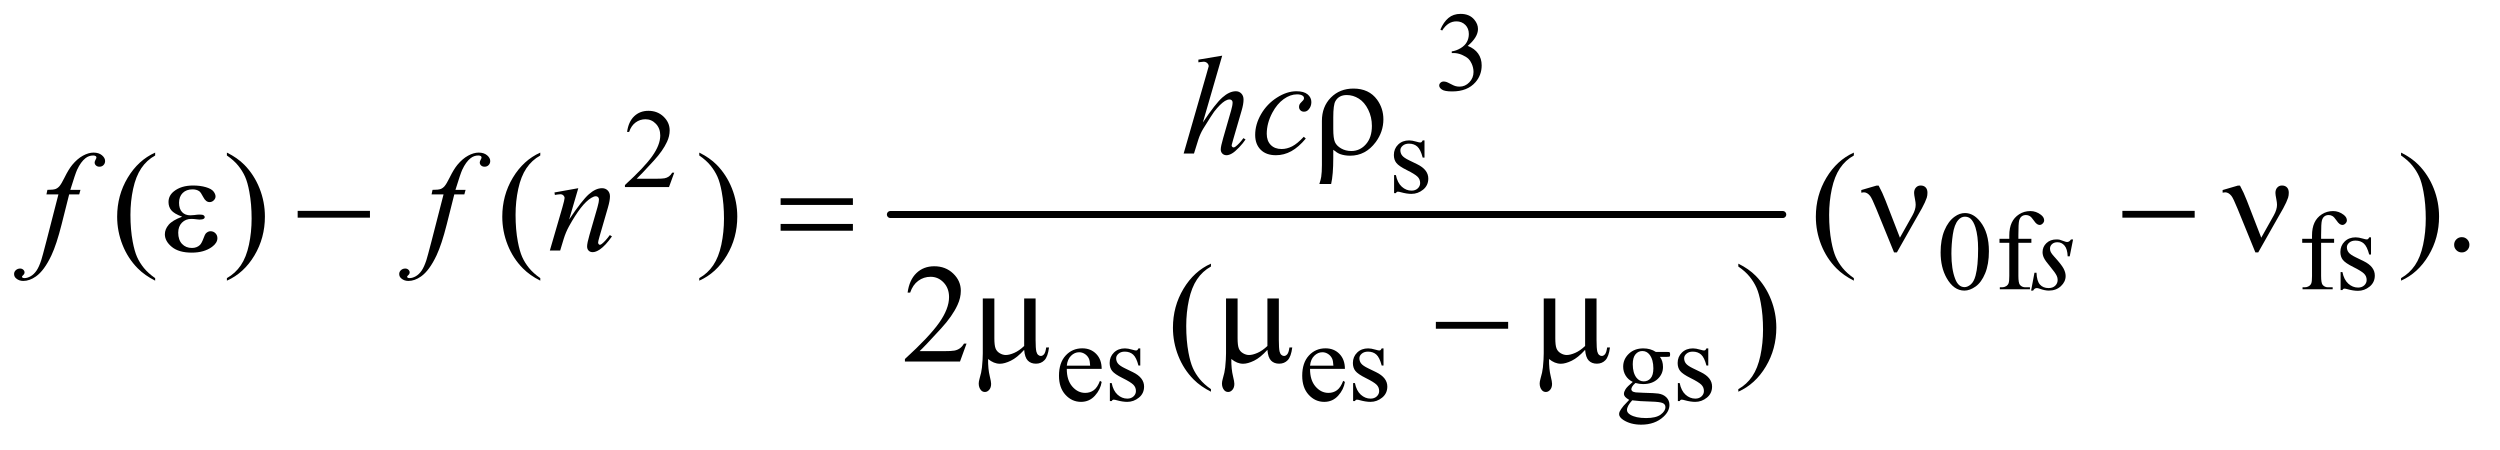 <?xml version="1.0" encoding="UTF-8"?>
<!DOCTYPE svg PUBLIC '-//W3C//DTD SVG 1.0//EN'
          'http://www.w3.org/TR/2001/REC-SVG-20010904/DTD/svg10.dtd'>
<svg stroke-dasharray="none" shape-rendering="auto" xmlns="http://www.w3.org/2000/svg" font-family="'Dialog'" text-rendering="auto" width="278" fill-opacity="1" color-interpolation="auto" color-rendering="auto" preserveAspectRatio="xMidYMid meet" font-size="12px" viewBox="0 0 278 50" fill="black" xmlns:xlink="http://www.w3.org/1999/xlink" stroke="black" image-rendering="auto" stroke-miterlimit="10" stroke-linecap="square" stroke-linejoin="miter" font-style="normal" stroke-width="1" height="50" stroke-dashoffset="0" font-weight="normal" stroke-opacity="1"
><!--Generated by the Batik Graphics2D SVG Generator--><defs id="genericDefs"
  /><g
  ><defs id="defs1"
    ><clipPath clipPathUnits="userSpaceOnUse" id="clipPath1"
      ><path d="M0.972 2.224 L176.823 2.224 L176.823 33.403 L0.972 33.403 L0.972 2.224 Z"
      /></clipPath
      ><clipPath clipPathUnits="userSpaceOnUse" id="clipPath2"
      ><path d="M31.168 71.051 L31.168 1067.199 L5667.395 1067.199 L5667.395 71.051 Z"
      /></clipPath
    ></defs
    ><g stroke-width="16" transform="scale(1.576,1.576) translate(-0.972,-2.224) matrix(0.031,0,0,0.031,0,0)" stroke-linejoin="round" stroke-linecap="round"
    ><line y2="560" fill="none" x1="2058" clip-path="url(#clipPath2)" x2="4089" y1="560"
    /></g
    ><g transform="matrix(0.049,0,0,0.049,-1.532,-3.504)"
    ><path d="M3300 138.75 Q3307.25 121.625 3318.312 112.312 Q3329.375 103 3345.875 103 Q3366.25 103 3377.125 116.25 Q3385.375 126.125 3385.375 137.375 Q3385.375 155.875 3362.125 175.625 Q3377.75 181.75 3385.75 193.125 Q3393.75 204.5 3393.75 219.875 Q3393.75 241.875 3379.75 258 Q3361.5 279 3326.875 279 Q3309.75 279 3303.562 274.75 Q3297.375 270.5 3297.375 265.625 Q3297.375 262 3300.312 259.25 Q3303.25 256.5 3307.375 256.5 Q3310.5 256.5 3313.75 257.5 Q3315.875 258.125 3323.375 262.062 Q3330.875 266 3333.75 266.75 Q3338.375 268.125 3343.625 268.125 Q3356.375 268.125 3365.812 258.25 Q3375.25 248.375 3375.25 234.875 Q3375.25 225 3370.875 215.625 Q3367.625 208.625 3363.75 205 Q3358.375 200 3349 195.938 Q3339.625 191.875 3329.875 191.875 L3325.875 191.875 L3325.875 188.125 Q3335.75 186.875 3345.688 181 Q3355.625 175.125 3360.125 166.875 Q3364.625 158.625 3364.625 148.75 Q3364.625 135.875 3356.562 127.938 Q3348.5 120 3336.5 120 Q3317.125 120 3304.125 140.75 L3300 138.75 Z" stroke="none" clip-path="url(#clipPath2)"
    /></g
    ><g transform="matrix(0.049,0,0,0.049,-1.532,-3.504)"
    ><path d="M1561.375 463.375 L1549.5 496 L1449.5 496 L1449.5 491.375 Q1493.625 451.125 1511.625 425.625 Q1529.625 400.125 1529.625 379 Q1529.625 362.875 1519.75 352.5 Q1509.875 342.125 1496.125 342.125 Q1483.625 342.125 1473.688 349.438 Q1463.75 356.75 1459 370.875 L1454.375 370.875 Q1457.5 347.75 1470.438 335.375 Q1483.375 323 1502.75 323 Q1523.375 323 1537.188 336.25 Q1551 349.5 1551 367.5 Q1551 380.375 1545 393.25 Q1535.75 413.5 1515 436.125 Q1483.875 470.125 1476.125 477.125 L1520.375 477.125 Q1533.875 477.125 1539.312 476.125 Q1544.75 475.125 1549.125 472.062 Q1553.5 469 1556.75 463.375 L1561.375 463.375 Z" stroke="none" clip-path="url(#clipPath2)"
    /></g
    ><g transform="matrix(0.049,0,0,0.049,-1.532,-3.504)"
    ><path d="M3264 390.125 L3264 429.125 L3259.875 429.125 Q3255.125 410.75 3247.688 404.125 Q3240.25 397.5 3228.75 397.5 Q3220 397.5 3214.625 402.125 Q3209.25 406.75 3209.25 412.375 Q3209.25 419.375 3213.25 424.375 Q3217.125 429.5 3229 435.25 L3247.25 444.125 Q3272.625 456.5 3272.625 476.75 Q3272.625 492.375 3260.812 501.938 Q3249 511.5 3234.375 511.5 Q3223.875 511.5 3210.375 507.75 Q3206.25 506.5 3203.625 506.5 Q3200.75 506.5 3199.125 509.75 L3195 509.75 L3195 468.875 L3199.125 468.875 Q3202.625 486.375 3212.5 495.25 Q3222.375 504.125 3234.625 504.125 Q3243.25 504.125 3248.688 499.062 Q3254.125 494 3254.125 486.875 Q3254.125 478.25 3248.062 472.375 Q3242 466.5 3223.875 457.5 Q3205.75 448.5 3200.125 441.25 Q3194.5 434.125 3194.5 423.25 Q3194.5 409.125 3204.188 399.625 Q3213.875 390.125 3229.25 390.125 Q3236 390.125 3245.625 393 Q3252 394.875 3254.125 394.875 Q3256.125 394.875 3257.25 394 Q3258.375 393.125 3259.875 390.125 L3264 390.125 Z" stroke="none" clip-path="url(#clipPath2)"
    /></g
    ><g transform="matrix(0.049,0,0,0.049,-1.532,-3.504)"
    ><path d="M4435.25 644.25 Q4435.25 615.25 4444 594.312 Q4452.75 573.375 4467.25 563.125 Q4478.5 555 4490.5 555 Q4510 555 4525.5 574.875 Q4544.875 599.5 4544.875 641.625 Q4544.875 671.125 4536.375 691.75 Q4527.875 712.375 4514.688 721.688 Q4501.5 731 4489.25 731 Q4465 731 4448.875 702.375 Q4435.25 678.25 4435.25 644.25 ZM4459.75 647.375 Q4459.75 682.375 4468.375 704.5 Q4475.5 723.125 4489.625 723.125 Q4496.375 723.125 4503.625 717.062 Q4510.875 711 4514.625 696.75 Q4520.375 675.25 4520.375 636.125 Q4520.375 607.125 4514.375 587.75 Q4509.875 573.375 4502.75 567.375 Q4497.625 563.25 4490.375 563.25 Q4481.875 563.25 4475.25 570.875 Q4466.25 581.25 4463 603.5 Q4459.75 625.75 4459.75 647.375 ZM4611.75 622.5 L4611.75 697.75 Q4611.75 713.75 4615.25 718 Q4619.875 723.5 4627.625 723.5 L4638 723.5 L4638 728 L4569.625 728 L4569.625 723.5 L4574.75 723.5 Q4579.75 723.5 4583.875 721 Q4588 718.5 4589.562 714.25 Q4591.125 710 4591.125 697.75 L4591.125 622.5 L4568.875 622.5 L4568.875 613.5 L4591.125 613.5 L4591.125 606 Q4591.125 588.875 4596.625 577 Q4602.125 565.125 4613.438 557.812 Q4624.75 550.5 4638.875 550.5 Q4652 550.5 4663 559 Q4670.25 564.625 4670.25 571.625 Q4670.25 575.375 4667 578.688 Q4663.75 582 4660 582 Q4657.125 582 4653.938 579.938 Q4650.75 577.875 4646.125 571.062 Q4641.5 564.25 4637.625 561.875 Q4633.75 559.5 4629 559.5 Q4623.25 559.5 4619.25 562.562 Q4615.25 565.625 4613.5 572.062 Q4611.75 578.5 4611.75 605.25 L4611.75 613.5 L4641.25 613.5 L4641.25 622.5 L4611.75 622.5 Z" stroke="none" clip-path="url(#clipPath2)"
    /></g
    ><g transform="matrix(0.049,0,0,0.049,-1.532,-3.504)"
    ><path d="M2452.25 908.625 Q2452.125 934.125 2464.625 948.625 Q2477.125 963.125 2494 963.125 Q2505.25 963.125 2513.562 956.938 Q2521.875 950.75 2527.5 935.75 L2531.375 938.25 Q2528.75 955.375 2516.125 969.438 Q2503.5 983.5 2484.5 983.5 Q2463.875 983.5 2449.188 967.438 Q2434.5 951.375 2434.5 924.25 Q2434.5 894.875 2449.562 878.438 Q2464.625 862 2487.375 862 Q2506.625 862 2519 874.688 Q2531.375 887.375 2531.375 908.625 L2452.25 908.625 ZM2452.25 901.375 L2505.25 901.375 Q2504.625 890.375 2502.625 885.875 Q2499.5 878.875 2493.312 874.875 Q2487.125 870.875 2480.375 870.875 Q2470 870.875 2461.812 878.938 Q2453.625 887 2452.25 901.375 ZM2619 862.125 L2619 901.125 L2614.875 901.125 Q2610.125 882.75 2602.688 876.125 Q2595.25 869.5 2583.75 869.5 Q2575 869.5 2569.625 874.125 Q2564.25 878.75 2564.25 884.375 Q2564.25 891.375 2568.25 896.375 Q2572.125 901.5 2584 907.25 L2602.25 916.125 Q2627.625 928.5 2627.625 948.75 Q2627.625 964.375 2615.812 973.938 Q2604 983.5 2589.375 983.5 Q2578.875 983.5 2565.375 979.75 Q2561.25 978.5 2558.625 978.5 Q2555.75 978.5 2554.125 981.75 L2550 981.75 L2550 940.875 L2554.125 940.875 Q2557.625 958.375 2567.5 967.25 Q2577.375 976.125 2589.625 976.125 Q2598.25 976.125 2603.688 971.062 Q2609.125 966 2609.125 958.875 Q2609.125 950.25 2603.062 944.375 Q2597 938.5 2578.875 929.5 Q2560.75 920.5 2555.125 913.25 Q2549.5 906.125 2549.5 895.25 Q2549.5 881.125 2559.188 871.625 Q2568.875 862.125 2584.25 862.125 Q2591 862.125 2600.625 865 Q2607 866.875 2609.125 866.875 Q2611.125 866.875 2612.25 866 Q2613.375 865.125 2614.875 862.125 L2619 862.125 ZM3004.25 908.625 Q3004.125 934.125 3016.625 948.625 Q3029.125 963.125 3046 963.125 Q3057.25 963.125 3065.562 956.938 Q3073.875 950.75 3079.5 935.75 L3083.375 938.25 Q3080.75 955.375 3068.125 969.438 Q3055.5 983.5 3036.5 983.5 Q3015.875 983.5 3001.188 967.438 Q2986.5 951.375 2986.5 924.25 Q2986.5 894.875 3001.562 878.438 Q3016.625 862 3039.375 862 Q3058.625 862 3071 874.688 Q3083.375 887.375 3083.375 908.625 L3004.25 908.625 ZM3004.25 901.375 L3057.25 901.375 Q3056.625 890.375 3054.625 885.875 Q3051.5 878.875 3045.312 874.875 Q3039.125 870.875 3032.375 870.875 Q3022 870.875 3013.812 878.938 Q3005.625 887 3004.25 901.375 ZM3171 862.125 L3171 901.125 L3166.875 901.125 Q3162.125 882.75 3154.688 876.125 Q3147.25 869.5 3135.75 869.5 Q3127 869.5 3121.625 874.125 Q3116.25 878.75 3116.25 884.375 Q3116.25 891.375 3120.25 896.375 Q3124.125 901.5 3136 907.25 L3154.25 916.125 Q3179.625 928.5 3179.625 948.75 Q3179.625 964.375 3167.812 973.938 Q3156 983.5 3141.375 983.5 Q3130.875 983.5 3117.375 979.75 Q3113.25 978.5 3110.625 978.5 Q3107.75 978.5 3106.125 981.75 L3102 981.75 L3102 940.875 L3106.125 940.875 Q3109.625 958.375 3119.5 967.25 Q3129.375 976.125 3141.625 976.125 Q3150.25 976.125 3155.688 971.062 Q3161.125 966 3161.125 958.875 Q3161.125 950.25 3155.062 944.375 Q3149 938.5 3130.875 929.5 Q3112.75 920.5 3107.125 913.25 Q3101.5 906.125 3101.5 895.25 Q3101.5 881.125 3111.188 871.625 Q3120.875 862.125 3136.25 862.125 Q3143 862.125 3152.625 865 Q3159 866.875 3161.125 866.875 Q3163.125 866.875 3164.25 866 Q3165.375 865.125 3166.875 862.125 L3171 862.125 ZM3736.625 938.25 Q3726.125 933.125 3720.5 923.938 Q3714.875 914.75 3714.875 903.625 Q3714.875 886.625 3727.688 874.375 Q3740.5 862.125 3760.5 862.125 Q3776.875 862.125 3788.875 870.125 L3813.125 870.125 Q3818.5 870.125 3819.375 870.438 Q3820.25 870.75 3820.625 871.5 Q3821.375 872.625 3821.375 875.5 Q3821.375 878.75 3820.75 880 Q3820.375 880.625 3819.438 881 Q3818.5 881.375 3813.125 881.375 L3798.25 881.375 Q3805.25 890.375 3805.25 904.375 Q3805.25 920.375 3793 931.75 Q3780.75 943.125 3760.125 943.125 Q3751.625 943.125 3742.75 940.625 Q3737.25 945.375 3735.312 948.938 Q3733.375 952.5 3733.375 955 Q3733.375 957.125 3735.438 959.125 Q3737.5 961.125 3743.5 962 Q3747 962.5 3761 962.875 Q3786.75 963.5 3794.375 964.625 Q3806 966.25 3812.938 973.25 Q3819.875 980.25 3819.875 990.5 Q3819.875 1004.625 3806.625 1017 Q3787.125 1035.25 3755.75 1035.25 Q3731.625 1035.25 3715 1024.375 Q3705.625 1018.125 3705.625 1011.375 Q3705.625 1008.375 3707 1005.375 Q3709.125 1000.75 3715.75 992.5 Q3716.625 991.375 3728.5 979 Q3722 975.125 3719.312 972.062 Q3716.625 969 3716.625 965.125 Q3716.625 960.75 3720.188 954.875 Q3723.75 949 3736.625 938.25 ZM3758.375 868.125 Q3749.125 868.125 3742.875 875.5 Q3736.625 882.875 3736.625 898.125 Q3736.625 917.875 3745.125 928.75 Q3751.625 937 3761.625 937 Q3771.125 937 3777.25 929.875 Q3783.375 922.75 3783.375 907.5 Q3783.375 887.625 3774.75 876.375 Q3768.375 868.125 3758.375 868.125 ZM3735.375 980 Q3729.5 986.375 3726.5 991.875 Q3723.5 997.375 3723.5 1002 Q3723.5 1008 3730.75 1012.5 Q3743.25 1020.25 3766.875 1020.25 Q3789.375 1020.25 3800.062 1012.312 Q3810.75 1004.375 3810.75 995.375 Q3810.75 988.875 3804.375 986.125 Q3797.875 983.375 3778.625 982.875 Q3750.5 982.125 3735.375 980 ZM3908 862.125 L3908 901.125 L3903.875 901.125 Q3899.125 882.75 3891.688 876.125 Q3884.25 869.5 3872.75 869.5 Q3864 869.5 3858.625 874.125 Q3853.25 878.75 3853.25 884.375 Q3853.25 891.375 3857.25 896.375 Q3861.125 901.5 3873 907.25 L3891.25 916.125 Q3916.625 928.5 3916.625 948.75 Q3916.625 964.375 3904.812 973.938 Q3893 983.5 3878.375 983.5 Q3867.875 983.5 3854.375 979.75 Q3850.25 978.5 3847.625 978.5 Q3844.75 978.5 3843.125 981.75 L3839 981.75 L3839 940.875 L3843.125 940.875 Q3846.625 958.375 3856.5 967.25 Q3866.375 976.125 3878.625 976.125 Q3887.25 976.125 3892.688 971.062 Q3898.125 966 3898.125 958.875 Q3898.125 950.25 3892.062 944.375 Q3886 938.5 3867.875 929.5 Q3849.75 920.5 3844.125 913.25 Q3838.5 906.125 3838.5 895.25 Q3838.5 881.125 3848.188 871.625 Q3857.875 862.125 3873.25 862.125 Q3880 862.125 3889.625 865 Q3896 866.875 3898.125 866.875 Q3900.125 866.875 3901.25 866 Q3902.375 865.125 3903.875 862.125 L3908 862.125 Z" stroke="none" clip-path="url(#clipPath2)"
    /></g
    ><g transform="matrix(0.049,0,0,0.049,-1.532,-3.504)"
    ><path d="M5298.75 622.5 L5298.75 697.75 Q5298.75 713.75 5302.25 718 Q5306.875 723.5 5314.625 723.5 L5325 723.5 L5325 728 L5256.625 728 L5256.625 723.5 L5261.75 723.5 Q5266.75 723.5 5270.875 721 Q5275 718.5 5276.562 714.25 Q5278.125 710 5278.125 697.75 L5278.125 622.5 L5255.875 622.5 L5255.875 613.5 L5278.125 613.5 L5278.125 606 Q5278.125 588.875 5283.625 577 Q5289.125 565.125 5300.438 557.812 Q5311.75 550.5 5325.875 550.5 Q5339 550.5 5350 559 Q5357.25 564.625 5357.25 571.625 Q5357.25 575.375 5354 578.688 Q5350.75 582 5347 582 Q5344.125 582 5340.938 579.938 Q5337.75 577.875 5333.125 571.062 Q5328.5 564.25 5324.625 561.875 Q5320.75 559.5 5316 559.5 Q5310.25 559.5 5306.25 562.562 Q5302.25 565.625 5300.5 572.062 Q5298.75 578.5 5298.75 605.25 L5298.75 613.5 L5328.25 613.5 L5328.25 622.5 L5298.75 622.5 ZM5412 610.125 L5412 649.125 L5407.875 649.125 Q5403.125 630.75 5395.688 624.125 Q5388.25 617.5 5376.75 617.5 Q5368 617.5 5362.625 622.125 Q5357.25 626.75 5357.25 632.375 Q5357.25 639.375 5361.25 644.375 Q5365.125 649.5 5377 655.25 L5395.25 664.125 Q5420.625 676.5 5420.625 696.75 Q5420.625 712.375 5408.812 721.938 Q5397 731.5 5382.375 731.5 Q5371.875 731.5 5358.375 727.75 Q5354.25 726.5 5351.625 726.5 Q5348.75 726.5 5347.125 729.75 L5343 729.75 L5343 688.875 L5347.125 688.875 Q5350.625 706.375 5360.5 715.25 Q5370.375 724.125 5382.625 724.125 Q5391.25 724.125 5396.688 719.062 Q5402.125 714 5402.125 706.875 Q5402.125 698.25 5396.062 692.375 Q5390 686.5 5371.875 677.5 Q5353.75 668.5 5348.125 661.25 Q5342.5 654.125 5342.5 643.25 Q5342.5 629.125 5352.188 619.625 Q5361.875 610.125 5377.25 610.125 Q5384 610.125 5393.625 613 Q5400 614.875 5402.125 614.875 Q5404.125 614.875 5405.25 614 Q5406.375 613.125 5407.875 610.125 L5412 610.125 Z" stroke="none" clip-path="url(#clipPath2)"
    /></g
    ><g transform="matrix(0.049,0,0,0.049,-1.532,-3.504)"
    ><path d="M383.375 702.656 L383.375 708.438 Q359.781 696.562 344 680.625 Q321.5 657.969 309.312 627.188 Q297.125 596.406 297.125 563.281 Q297.125 514.844 321.031 474.922 Q344.938 435 383.375 417.812 L383.375 424.375 Q364.156 435 351.812 453.438 Q339.469 471.875 333.375 500.156 Q327.281 528.438 327.281 559.219 Q327.281 592.656 332.438 620 Q336.5 641.562 342.281 654.609 Q348.062 667.656 357.828 679.688 Q367.594 691.719 383.375 702.656 ZM546.188 424.375 L546.188 417.812 Q569.938 429.531 585.719 445.469 Q608.062 468.281 620.25 498.984 Q632.438 529.688 632.438 562.969 Q632.438 611.406 608.609 651.328 Q584.781 691.25 546.188 708.438 L546.188 702.656 Q565.406 691.875 577.828 673.516 Q590.25 655.156 596.266 626.797 Q602.281 598.438 602.281 567.656 Q602.281 534.375 597.125 506.875 Q593.219 485.312 587.359 472.344 Q581.5 459.375 571.812 447.344 Q562.125 435.312 546.188 424.375 ZM1257.375 702.656 L1257.375 708.438 Q1233.781 696.562 1218 680.625 Q1195.5 657.969 1183.312 627.188 Q1171.125 596.406 1171.125 563.281 Q1171.125 514.844 1195.031 474.922 Q1218.938 435 1257.375 417.812 L1257.375 424.375 Q1238.156 435 1225.812 453.438 Q1213.469 471.875 1207.375 500.156 Q1201.281 528.438 1201.281 559.219 Q1201.281 592.656 1206.438 620 Q1210.5 641.562 1216.281 654.609 Q1222.062 667.656 1231.828 679.688 Q1241.594 691.719 1257.375 702.656 ZM1618.188 424.375 L1618.188 417.812 Q1641.938 429.531 1657.719 445.469 Q1680.062 468.281 1692.25 498.984 Q1704.438 529.688 1704.438 562.969 Q1704.438 611.406 1680.609 651.328 Q1656.781 691.25 1618.188 708.438 L1618.188 702.656 Q1637.406 691.875 1649.828 673.516 Q1662.25 655.156 1668.266 626.797 Q1674.281 598.438 1674.281 567.656 Q1674.281 534.375 1669.125 506.875 Q1665.219 485.312 1659.359 472.344 Q1653.5 459.375 1643.812 447.344 Q1634.125 435.312 1618.188 424.375 ZM4238.375 702.656 L4238.375 708.438 Q4214.781 696.562 4199 680.625 Q4176.5 657.969 4164.312 627.188 Q4152.125 596.406 4152.125 563.281 Q4152.125 514.844 4176.031 474.922 Q4199.938 435 4238.375 417.812 L4238.375 424.375 Q4219.156 435 4206.812 453.438 Q4194.469 471.875 4188.375 500.156 Q4182.281 528.438 4182.281 559.219 Q4182.281 592.656 4187.438 620 Q4191.5 641.562 4197.281 654.609 Q4203.062 667.656 4212.828 679.688 Q4222.594 691.719 4238.375 702.656 Z" stroke="none" clip-path="url(#clipPath2)"
    /></g
    ><g transform="matrix(0.049,0,0,0.049,-1.532,-3.504)"
    ><path d="M2224.719 851.219 L2209.875 892 L2084.875 892 L2084.875 886.219 Q2140.031 835.906 2162.531 804.031 Q2185.031 772.156 2185.031 745.75 Q2185.031 725.594 2172.688 712.625 Q2160.344 699.656 2143.156 699.656 Q2127.531 699.656 2115.109 708.797 Q2102.688 717.938 2096.75 735.594 L2090.969 735.594 Q2094.875 706.688 2111.047 691.219 Q2127.219 675.75 2151.438 675.75 Q2177.219 675.75 2194.484 692.312 Q2211.75 708.875 2211.75 731.375 Q2211.75 747.469 2204.25 763.562 Q2192.688 788.875 2166.75 817.156 Q2127.844 859.656 2118.156 868.406 L2173.469 868.406 Q2190.344 868.406 2197.141 867.156 Q2203.938 865.906 2209.406 862.078 Q2214.875 858.25 2218.938 851.219 L2224.719 851.219 ZM2779.375 954.656 L2779.375 960.438 Q2755.781 948.562 2740 932.625 Q2717.5 909.969 2705.312 879.188 Q2693.125 848.406 2693.125 815.281 Q2693.125 766.844 2717.031 726.922 Q2740.938 687 2779.375 669.812 L2779.375 676.375 Q2760.156 687 2747.812 705.438 Q2735.469 723.875 2729.375 752.156 Q2723.281 780.438 2723.281 811.219 Q2723.281 844.656 2728.438 872 Q2732.5 893.562 2738.281 906.609 Q2744.062 919.656 2753.828 931.688 Q2763.594 943.719 2779.375 954.656 ZM3976.188 676.375 L3976.188 669.812 Q3999.938 681.531 4015.719 697.469 Q4038.062 720.281 4050.25 750.984 Q4062.438 781.688 4062.438 814.969 Q4062.438 863.406 4038.609 903.328 Q4014.781 943.25 3976.188 960.438 L3976.188 954.656 Q3995.406 943.875 4007.828 925.516 Q4020.25 907.156 4026.266 878.797 Q4032.281 850.438 4032.281 819.656 Q4032.281 786.375 4027.125 758.875 Q4023.219 737.312 4017.359 724.344 Q4011.5 711.375 4001.812 699.344 Q3992.125 687.312 3976.188 676.375 Z" stroke="none" clip-path="url(#clipPath2)"
    /></g
    ><g transform="matrix(0.049,0,0,0.049,-1.532,-3.504)"
    ><path d="M5480.188 424.375 L5480.188 417.812 Q5503.938 429.531 5519.719 445.469 Q5542.062 468.281 5554.25 498.984 Q5566.438 529.688 5566.438 562.969 Q5566.438 611.406 5542.609 651.328 Q5518.781 691.25 5480.188 708.438 L5480.188 702.656 Q5499.406 691.875 5511.828 673.516 Q5524.25 655.156 5530.266 626.797 Q5536.281 598.438 5536.281 567.656 Q5536.281 534.375 5531.125 506.875 Q5527.219 485.312 5521.359 472.344 Q5515.5 459.375 5505.812 447.344 Q5496.125 435.312 5480.188 424.375 ZM5618 609.688 Q5625.344 609.688 5630.344 614.766 Q5635.344 619.844 5635.344 627.031 Q5635.344 634.219 5630.266 639.297 Q5625.188 644.375 5618 644.375 Q5610.812 644.375 5605.734 639.297 Q5600.656 634.219 5600.656 627.031 Q5600.656 619.688 5605.734 614.688 Q5610.812 609.688 5618 609.688 Z" stroke="none" clip-path="url(#clipPath2)"
    /></g
    ><g transform="matrix(0.049,0,0,0.049,-1.532,-3.504)"
    ><path d="M4735.875 614.875 L4728.25 653.25 L4723.625 653.25 Q4723 636.5 4716.5 628.875 Q4710 621.25 4700.375 621.25 Q4692.625 621.25 4688.062 625.5 Q4683.5 629.75 4683.5 635.75 Q4683.5 639.875 4685.312 643.625 Q4687.125 647.375 4693.25 654.125 Q4709.5 671.875 4714.25 680.875 Q4719 689.875 4719 697.875 Q4719 710.875 4708.188 720.938 Q4697.375 731 4680.875 731 Q4671.875 731 4660.125 726.75 Q4656 725.25 4653.75 725.25 Q4648.125 725.25 4645.25 731 L4640.625 731 L4648.25 690.5 L4652.875 690.5 Q4653.625 709.5 4660.75 717.375 Q4667.875 725.25 4680.25 725.25 Q4689.75 725.25 4695.312 719.938 Q4700.875 714.625 4700.875 706.875 Q4700.875 701.875 4698.875 697.625 Q4695.375 690.125 4684.188 676.875 Q4673 663.625 4669.812 657 Q4666.625 650.375 4666.625 643.75 Q4666.625 631.625 4675.438 623.25 Q4684.25 614.875 4698.125 614.875 Q4702.125 614.875 4705.375 615.5 Q4707.125 615.875 4713.562 618.312 Q4720 620.75 4722.125 620.75 Q4727.5 620.75 4731.125 614.875 L4735.875 614.875 Z" stroke="none" clip-path="url(#clipPath2)"
    /></g
    ><g transform="matrix(0.049,0,0,0.049,-1.532,-3.504)"
    ><path d="M2804.906 197.812 L2761 349.531 Q2789.438 306.719 2805.375 292.656 Q2821.312 278.594 2835.844 278.594 Q2843.344 278.594 2848.344 283.75 Q2853.344 288.906 2853.344 297.5 Q2853.344 307.812 2848.969 322.5 L2829.906 387.969 Q2826.312 399.844 2826.312 401.094 Q2826.312 403.281 2827.641 404.688 Q2828.969 406.094 2830.688 406.094 Q2832.719 406.094 2835.375 404.062 Q2844.281 397.188 2853.031 385 L2857.875 387.969 Q2852.562 396.25 2843.109 406.172 Q2833.656 416.094 2826.859 419.922 Q2820.062 423.75 2814.75 423.75 Q2808.969 423.75 2805.297 420.078 Q2801.625 416.406 2801.625 410.625 Q2801.625 403.75 2807.094 385 L2825.062 322.5 Q2828.5 310.781 2828.5 304.062 Q2828.5 300.938 2826.547 299.062 Q2824.594 297.188 2821.469 297.188 Q2816.938 297.188 2811.156 300.625 Q2800.531 307.188 2786.625 325 Q2782.875 329.844 2761.625 364.062 Q2755.062 375 2750.844 387.969 L2740.844 420 L2717.406 420 L2768.812 241.25 L2774.281 221.875 Q2774.281 217.812 2770.922 214.688 Q2767.562 211.562 2762.719 211.562 Q2759.906 211.562 2754.125 212.5 L2750.844 212.969 L2750.844 206.875 L2804.906 197.812 ZM2994.594 385.938 Q2978.344 405.469 2961.781 414.609 Q2945.219 423.75 2926.781 423.75 Q2904.594 423.75 2892.172 411.25 Q2879.75 398.75 2879.75 377.656 Q2879.75 353.75 2893.109 330.625 Q2906.469 307.5 2929.047 293.047 Q2951.625 278.594 2973.344 278.594 Q2990.375 278.594 2998.812 285.703 Q3007.25 292.812 3007.25 303.125 Q3007.25 312.812 3001.312 319.688 Q2996.938 325 2990.531 325 Q2985.688 325 2982.484 321.875 Q2979.281 318.75 2979.281 314.062 Q2979.281 311.094 2980.453 308.594 Q2981.625 306.094 2985.297 302.578 Q2988.969 299.062 2989.75 297.5 Q2990.531 295.938 2990.531 294.219 Q2990.531 290.938 2987.562 288.75 Q2983.031 285.625 2974.75 285.625 Q2959.438 285.625 2944.438 296.406 Q2929.438 307.188 2918.812 327.031 Q2906 351.094 2906 375.156 Q2906 391.094 2915.062 400.391 Q2924.125 409.688 2939.75 409.688 Q2951.781 409.688 2963.578 403.672 Q2975.375 397.656 2990.062 381.875 L2994.594 385.938 Z" stroke="none" clip-path="url(#clipPath2)"
    /></g
    ><g transform="matrix(0.049,0,0,0.049,-1.532,-3.504)"
    ><path d="M213.844 502.344 L211.031 512.656 L188.219 512.656 L171.031 580.938 Q159.625 626.094 148.062 650.781 Q131.656 685.625 112.75 698.906 Q98.375 709.062 84 709.062 Q74.625 709.062 68.062 703.438 Q63.219 699.531 63.219 693.281 Q63.219 688.281 67.203 684.609 Q71.188 680.938 76.969 680.938 Q81.188 680.938 84.078 683.594 Q86.969 686.25 86.969 689.688 Q86.969 693.125 83.688 696.094 Q81.188 698.281 81.188 699.375 Q81.188 700.781 82.281 701.562 Q83.688 702.656 86.656 702.656 Q93.375 702.656 100.797 698.438 Q108.219 694.219 114 685.859 Q119.781 677.5 124.938 661.719 Q127.125 655.156 136.656 618.438 L163.844 512.656 L136.656 512.656 L138.844 502.344 Q151.812 502.344 156.969 500.547 Q162.125 498.75 166.422 493.672 Q170.719 488.594 177.594 474.688 Q186.812 455.938 195.25 445.625 Q206.812 431.719 219.547 424.766 Q232.281 417.812 243.531 417.812 Q255.406 417.812 262.594 423.828 Q269.781 429.844 269.781 436.875 Q269.781 442.344 266.188 446.094 Q262.594 449.844 256.969 449.844 Q252.125 449.844 249.078 447.031 Q246.031 444.219 246.031 440.312 Q246.031 437.812 248.062 434.141 Q250.094 430.469 250.094 429.219 Q250.094 427.031 248.688 425.938 Q246.656 424.375 242.75 424.375 Q232.906 424.375 225.094 430.625 Q214.625 438.906 206.344 456.562 Q202.125 465.781 190.875 502.344 L213.844 502.344 ZM1087.844 502.344 L1085.031 512.656 L1062.219 512.656 L1045.031 580.938 Q1033.625 626.094 1022.062 650.781 Q1005.656 685.625 986.75 698.906 Q972.375 709.062 958 709.062 Q948.625 709.062 942.062 703.438 Q937.219 699.531 937.219 693.281 Q937.219 688.281 941.203 684.609 Q945.188 680.938 950.969 680.938 Q955.188 680.938 958.078 683.594 Q960.969 686.25 960.969 689.688 Q960.969 693.125 957.688 696.094 Q955.188 698.281 955.188 699.375 Q955.188 700.781 956.281 701.562 Q957.688 702.656 960.656 702.656 Q967.375 702.656 974.797 698.438 Q982.219 694.219 988 685.859 Q993.781 677.5 998.938 661.719 Q1001.125 655.156 1010.656 618.438 L1037.844 512.656 L1010.656 512.656 L1012.844 502.344 Q1025.812 502.344 1030.969 500.547 Q1036.125 498.75 1040.422 493.672 Q1044.719 488.594 1051.594 474.688 Q1060.812 455.938 1069.25 445.625 Q1080.812 431.719 1093.547 424.766 Q1106.281 417.812 1117.531 417.812 Q1129.406 417.812 1136.594 423.828 Q1143.781 429.844 1143.781 436.875 Q1143.781 442.344 1140.188 446.094 Q1136.594 449.844 1130.969 449.844 Q1126.125 449.844 1123.078 447.031 Q1120.031 444.219 1120.031 440.312 Q1120.031 437.812 1122.062 434.141 Q1124.094 430.469 1124.094 429.219 Q1124.094 427.031 1122.688 425.938 Q1120.656 424.375 1116.75 424.375 Q1106.906 424.375 1099.094 430.625 Q1088.625 438.906 1080.344 456.562 Q1076.125 465.781 1064.875 502.344 L1087.844 502.344 ZM1343.625 498.594 L1322.844 569.688 Q1352.062 526.094 1367.609 512.344 Q1383.156 498.594 1397.531 498.594 Q1405.344 498.594 1410.422 503.75 Q1415.5 508.906 1415.5 517.188 Q1415.5 526.562 1410.969 542.188 L1391.906 607.969 Q1388.625 619.375 1388.625 621.875 Q1388.625 624.062 1389.875 625.547 Q1391.125 627.031 1392.531 627.031 Q1394.406 627.031 1397.062 625 Q1405.344 618.438 1415.188 605 L1420.031 607.969 Q1405.5 628.75 1392.531 637.656 Q1383.469 643.75 1376.281 643.75 Q1370.5 643.75 1367.062 640.234 Q1363.625 636.719 1363.625 630.781 Q1363.625 623.281 1368.938 605 L1387.062 542.188 Q1390.5 530.469 1390.5 523.906 Q1390.5 520.781 1388.469 518.828 Q1386.438 516.875 1383.469 516.875 Q1379.094 516.875 1373 520.625 Q1361.438 527.656 1348.938 543.828 Q1336.438 560 1322.531 585.156 Q1315.188 598.438 1310.344 614.219 L1302.531 640 L1279.094 640 L1307.531 542.188 Q1312.531 524.531 1312.531 520.938 Q1312.531 517.5 1309.797 514.922 Q1307.062 512.344 1303 512.344 Q1301.125 512.344 1296.438 512.969 L1290.5 513.906 L1289.562 508.281 L1343.625 498.594 Z" stroke="none" clip-path="url(#clipPath2)"
    /></g
    ><g transform="matrix(0.049,0,0,0.049,-1.532,-3.504)"
    ><path d="M3056.969 411.406 L3056.969 429.688 Q3056.969 468.281 3052.125 489.062 L3025.406 489.062 Q3028.688 479.062 3029.625 472.812 Q3031.188 462.188 3031.188 446.094 L3031.188 345.938 Q3031.188 313.594 3051.5 292.969 Q3071.812 272.5 3102.75 272.5 Q3138.062 272.5 3156.5 297.812 Q3170.719 317.5 3170.719 342.344 Q3170.719 370.312 3153.375 393.906 Q3130.406 424.844 3095.25 424.844 Q3082.594 424.844 3072.281 421.094 Q3065.406 418.438 3056.969 411.406 ZM3056.969 364.219 Q3056.969 385.625 3060.797 394.062 Q3064.625 402.5 3074.781 408.359 Q3084.938 414.219 3097.906 414.219 Q3117.438 414.219 3131.031 398.906 Q3144.625 383.594 3144.625 357.188 Q3144.625 337.344 3136.266 320.391 Q3127.906 303.438 3114.938 295.312 Q3101.969 287.188 3087.594 287.188 Q3069.625 287.188 3061.812 301.094 Q3056.969 309.375 3056.969 337.812 L3056.969 364.219 Z" stroke="none" clip-path="url(#clipPath2)"
    /></g
    ><g transform="matrix(0.049,0,0,0.049,-1.532,-3.504)"
    ><path d="M444.625 563.281 Q426.188 556.406 419.938 548.594 Q413.688 540.781 413.688 530 Q413.688 515.469 425.875 505.781 Q442.438 492.5 469.469 492.5 Q485.562 492.5 498.375 496.25 Q511.188 500 515.797 506.016 Q520.406 512.031 520.406 517.344 Q520.406 522.188 516.344 526.172 Q512.281 530.156 506.969 530.156 Q498.375 530.156 492.672 518.984 Q486.969 507.812 483.219 505.312 Q477.125 501.25 468.219 501.25 Q454.156 501.25 445.875 509.453 Q437.594 517.656 437.594 531.719 Q437.594 545.469 444.469 552.812 Q451.344 560.156 463.375 560.156 Q467.438 560.156 472.281 559.531 Q479.938 558.438 484.312 558.438 Q491.031 558.438 493.453 560.156 Q495.875 561.875 495.875 564.219 Q495.875 566.562 493.844 567.812 Q491.031 569.844 484 569.844 Q482.438 569.844 478.844 569.375 Q470.719 568.281 465.562 568.281 Q452.438 568.281 444.078 576.875 Q435.719 585.469 435.719 599.531 Q435.719 615.938 444.391 625.078 Q453.062 634.219 466.812 634.219 Q477.906 634.219 484.938 627.5 Q489 623.594 493.531 611.25 Q496.5 603.125 498.375 601.25 Q503.375 596.25 509 596.25 Q515.562 596.25 520.094 600.781 Q524.625 605.312 524.625 612.031 Q524.625 622.812 512.281 631.875 Q494.312 644.844 466.5 644.844 Q437.125 644.844 421.266 631.875 Q405.406 618.906 405.406 603.125 Q405.406 591.875 413.922 581.719 Q422.438 571.562 444.625 563.281 ZM706.781 550 L870.844 550 L870.844 565.469 L706.781 565.469 L706.781 550 ZM1802.781 521.406 L1966.844 521.406 L1966.844 536.562 L1802.781 536.562 L1802.781 521.406 ZM1802.781 579.688 L1966.844 579.688 L1966.844 595.156 L1802.781 595.156 L1802.781 579.688 ZM4342.906 610.938 L4371.5 560 Q4378.688 547.031 4378.688 536.25 Q4378.688 531.406 4377.125 523.594 Q4375.094 513.438 4375.094 509.375 Q4375.094 501.719 4379.312 497.109 Q4383.531 492.5 4389.938 492.5 Q4397.125 492.5 4401.266 496.797 Q4405.406 501.094 4405.406 508.906 Q4405.406 515 4403.844 520.156 Q4400.719 529.688 4392.75 544.375 L4369.781 584.688 L4336.031 644.375 L4329.625 644.375 L4289.156 545.156 Q4279.469 521.406 4275.25 516.094 Q4268.688 507.969 4261.031 507.969 Q4258.844 507.969 4255.25 508.75 L4255.25 502.812 L4289.938 492.656 L4294.625 492.656 Q4303.375 508.75 4310.406 527.031 L4342.906 610.938 ZM4847.781 550 L5011.844 550 L5011.844 565.469 L4847.781 565.469 L4847.781 550 ZM5162.906 610.938 L5191.5 560 Q5198.688 547.031 5198.688 536.25 Q5198.688 531.406 5197.125 523.594 Q5195.094 513.438 5195.094 509.375 Q5195.094 501.719 5199.312 497.109 Q5203.531 492.5 5209.938 492.5 Q5217.125 492.5 5221.266 496.797 Q5225.406 501.094 5225.406 508.906 Q5225.406 515 5223.844 520.156 Q5220.719 529.688 5212.75 544.375 L5189.781 584.688 L5156.031 644.375 L5149.625 644.375 L5109.156 545.156 Q5099.469 521.406 5095.25 516.094 Q5088.688 507.969 5081.031 507.969 Q5078.844 507.969 5075.25 508.75 L5075.25 502.812 L5109.938 492.656 L5114.625 492.656 Q5123.375 508.75 5130.406 527.031 L5162.906 610.938 Z" stroke="none" clip-path="url(#clipPath2)"
    /></g
    ><g transform="matrix(0.049,0,0,0.049,-1.532,-3.504)"
    ><path d="M2381.438 748.875 L2381.438 843.094 Q2381.438 861.844 2383.156 869.344 Q2384.562 874.656 2387.375 877 Q2390.188 879.344 2393.312 879.344 Q2397.219 879.344 2400.578 875.438 Q2403.938 871.531 2405.5 859.969 L2411.906 859.969 Q2409.25 880.906 2401.594 888.875 Q2393.938 896.844 2382.219 896.844 Q2370.656 896.844 2363.781 889.812 Q2356.906 882.781 2355.5 865.438 Q2339.562 883.094 2325.266 890.047 Q2310.969 897 2300.5 897 Q2293.469 897 2286.75 894.266 Q2280.031 891.531 2273.625 886.219 Q2273.312 908.875 2277.531 925.75 Q2280.5 937.781 2280.5 942.625 Q2280.5 951.062 2276.203 956.062 Q2271.906 961.062 2266.438 961.062 Q2260.812 961.062 2257.219 956.688 Q2252.375 950.75 2252.375 941.844 Q2252.375 937.469 2254.25 930.906 Q2258.625 916.219 2259.719 905.281 Q2261.594 886.531 2261.594 873.406 L2261.594 748.875 L2287.844 748.875 L2287.844 839.031 Q2287.844 854.969 2290.5 862 Q2293.156 869.031 2300.031 873.094 Q2306.906 877.156 2313.781 877.156 Q2321.906 877.156 2333 872.312 Q2344.094 867.469 2355.5 856.688 L2355.5 748.875 L2381.438 748.875 ZM2933.438 748.875 L2933.438 843.094 Q2933.438 861.844 2935.156 869.344 Q2936.562 874.656 2939.375 877 Q2942.188 879.344 2945.312 879.344 Q2949.219 879.344 2952.578 875.438 Q2955.938 871.531 2957.5 859.969 L2963.906 859.969 Q2961.25 880.906 2953.594 888.875 Q2945.938 896.844 2934.219 896.844 Q2922.656 896.844 2915.781 889.812 Q2908.906 882.781 2907.5 865.438 Q2891.562 883.094 2877.266 890.047 Q2862.969 897 2852.5 897 Q2845.469 897 2838.75 894.266 Q2832.031 891.531 2825.625 886.219 Q2825.312 908.875 2829.531 925.75 Q2832.5 937.781 2832.5 942.625 Q2832.5 951.062 2828.203 956.062 Q2823.906 961.062 2818.438 961.062 Q2812.812 961.062 2809.219 956.688 Q2804.375 950.75 2804.375 941.844 Q2804.375 937.469 2806.25 930.906 Q2810.625 916.219 2811.719 905.281 Q2813.594 886.531 2813.594 873.406 L2813.594 748.875 L2839.844 748.875 L2839.844 839.031 Q2839.844 854.969 2842.5 862 Q2845.156 869.031 2852.031 873.094 Q2858.906 877.156 2865.781 877.156 Q2873.906 877.156 2885 872.312 Q2896.094 867.469 2907.5 856.688 L2907.5 748.875 L2933.438 748.875 ZM3289.781 802 L3453.844 802 L3453.844 817.469 L3289.781 817.469 L3289.781 802 ZM3654.438 748.875 L3654.438 843.094 Q3654.438 861.844 3656.156 869.344 Q3657.562 874.656 3660.375 877 Q3663.188 879.344 3666.312 879.344 Q3670.219 879.344 3673.578 875.438 Q3676.938 871.531 3678.5 859.969 L3684.906 859.969 Q3682.25 880.906 3674.594 888.875 Q3666.938 896.844 3655.219 896.844 Q3643.656 896.844 3636.781 889.812 Q3629.906 882.781 3628.5 865.438 Q3612.562 883.094 3598.266 890.047 Q3583.969 897 3573.5 897 Q3566.469 897 3559.75 894.266 Q3553.031 891.531 3546.625 886.219 Q3546.312 908.875 3550.531 925.75 Q3553.5 937.781 3553.5 942.625 Q3553.5 951.062 3549.203 956.062 Q3544.906 961.062 3539.438 961.062 Q3533.812 961.062 3530.219 956.688 Q3525.375 950.75 3525.375 941.844 Q3525.375 937.469 3527.25 930.906 Q3531.625 916.219 3532.719 905.281 Q3534.594 886.531 3534.594 873.406 L3534.594 748.875 L3560.844 748.875 L3560.844 839.031 Q3560.844 854.969 3563.5 862 Q3566.156 869.031 3573.031 873.094 Q3579.906 877.156 3586.781 877.156 Q3594.906 877.156 3606 872.312 Q3617.094 867.469 3628.5 856.688 L3628.5 748.875 L3654.438 748.875 Z" stroke="none" clip-path="url(#clipPath2)"
    /></g
  ></g
></svg
>
